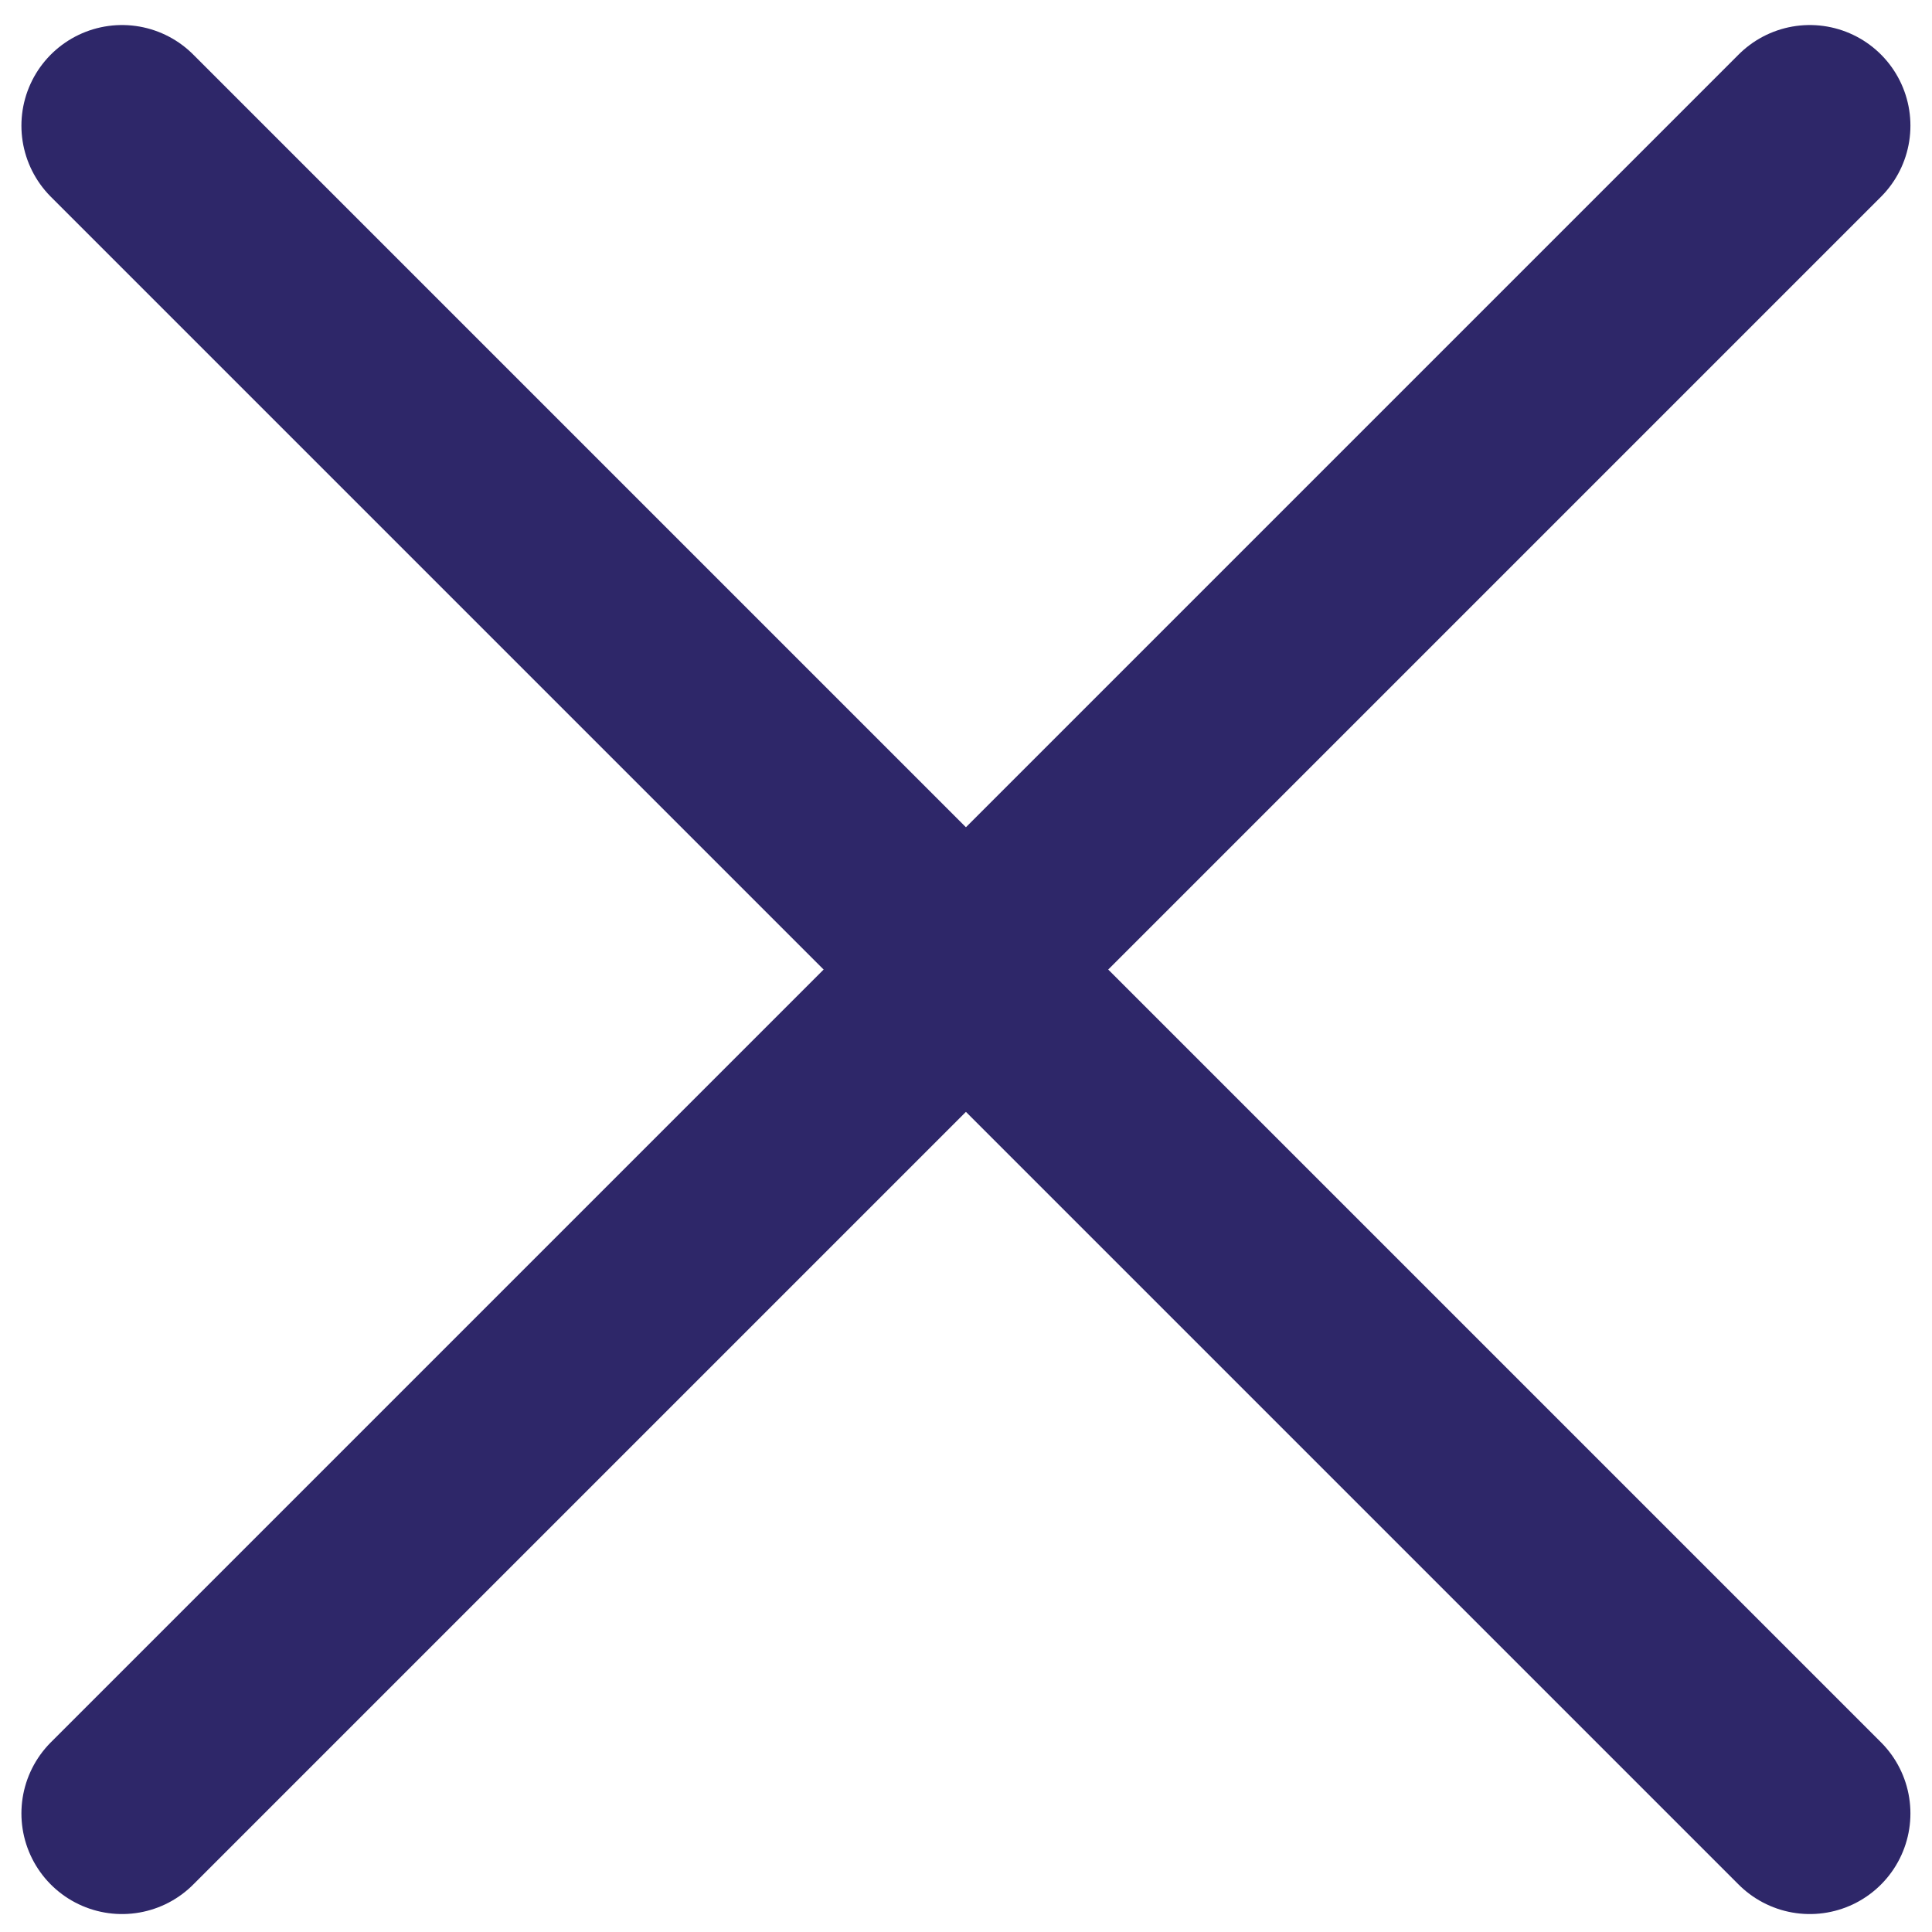 <svg width="24" height="24" viewBox="0 0 24 24" fill="none" xmlns="http://www.w3.org/2000/svg">
<path d="M22.482 1.561L1.516 22.527" stroke="#2E2769" stroke-width="2.5" stroke-linecap="round"/>
<path d="M22.482 22.527L1.516 1.561" stroke="#2E2769" stroke-width="2.5" stroke-linecap="round"/>
</svg>
